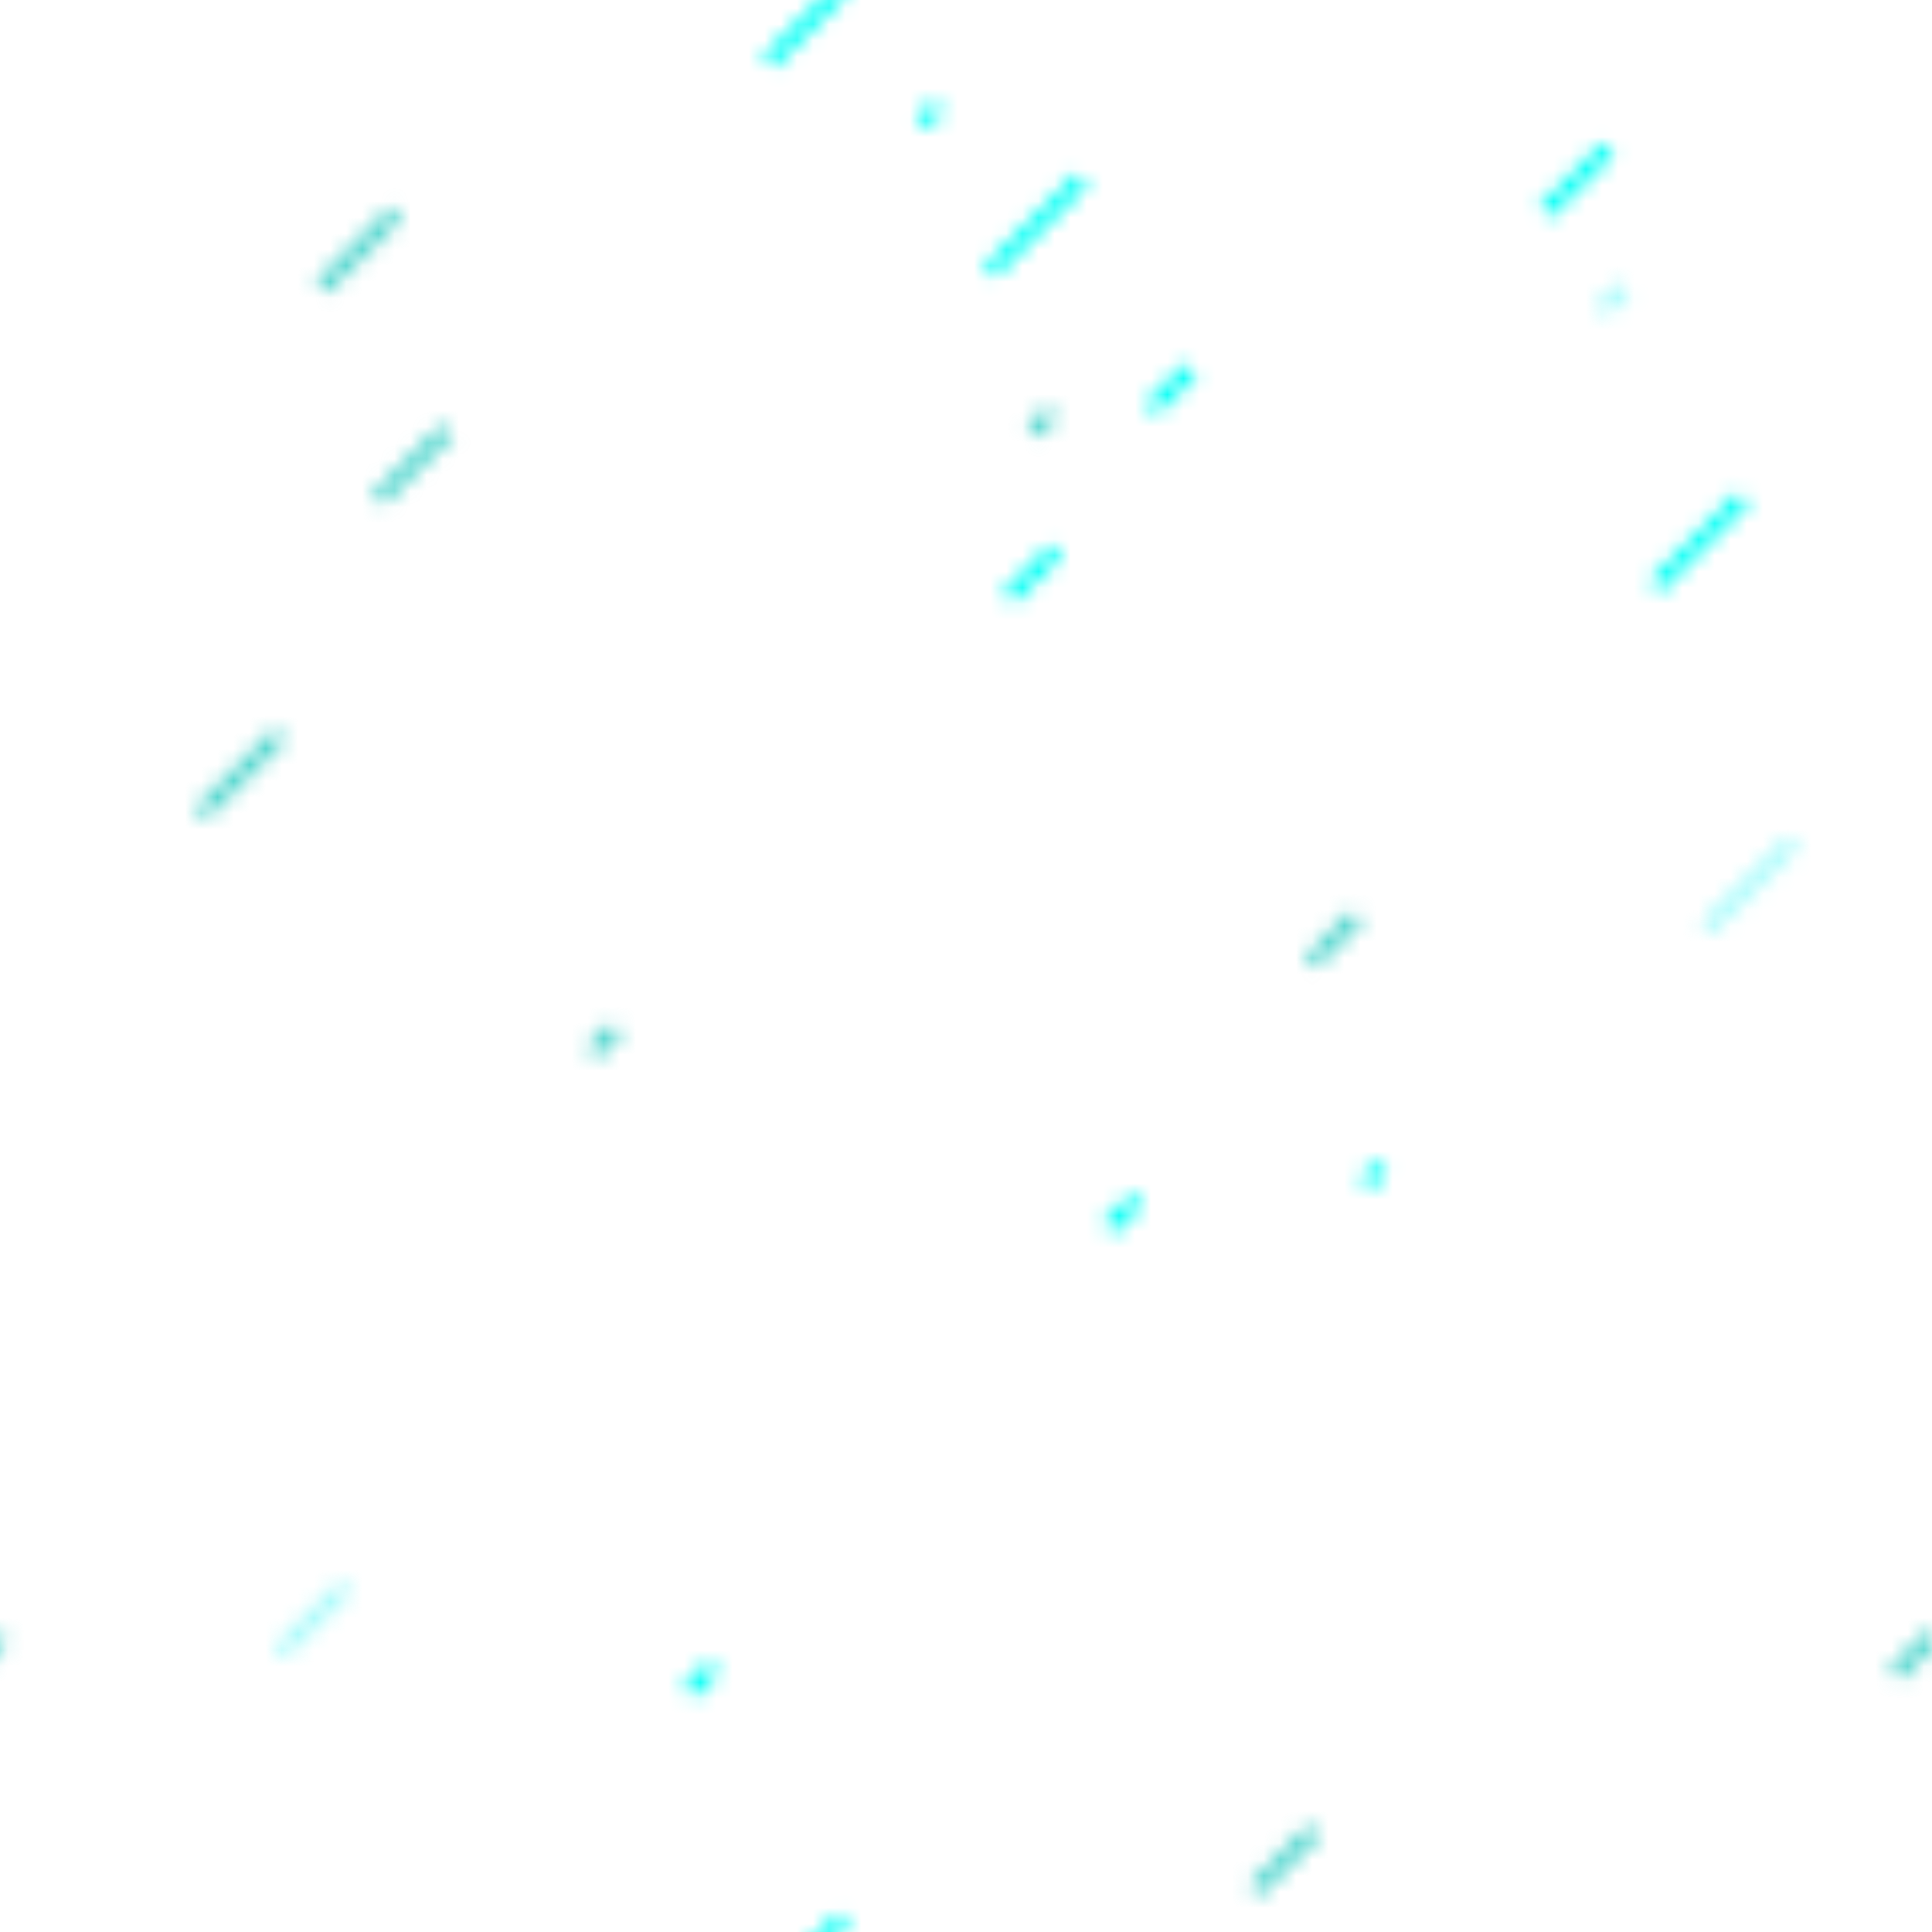 <svg class="ldp-rain" width="120px"  height="120px"  xmlns="http://www.w3.org/2000/svg" xmlns:xlink="http://www.w3.org/1999/xlink" preserveAspectRatio="xMidYMid" style="background: none;"><defs>
  <pattern id="ldp-4bfefd2df7f788" x="0" y="0" width="120" height="120" patternUnits="userSpaceOnUse">
    <line x1="-45.476" x2="-44.283" y1="-103.56" y2="-104.76" stroke="#4cd4cc" stroke-width="1" transform="translate(-10.385 10.385)">
  <animateTransform attributeName="transform" type="translate" values="0 0;-120 120" keyTimes="0;1" repeatCount="indefinite" dur="5s"></animateTransform>
</line><line x1="-62.211" x2="-59.379" y1="-36.588" y2="-39.42" stroke="#4cd4cc" stroke-width="1" transform="translate(-96.348 96.348)">
  <animateTransform attributeName="transform" type="translate" values="0 0;-120 120" keyTimes="0;1" repeatCount="indefinite" dur="1.429s"></animateTransform>
</line><line x1="-37.315" x2="-33.364" y1="-93.566" y2="-97.516" stroke="#00fff5" stroke-width="1" transform="translate(-106.733 106.733)">
  <animateTransform attributeName="transform" type="translate" values="0 0;-120 120" keyTimes="0;1" repeatCount="indefinite" dur="1.111s"></animateTransform>
</line><line x1="-65.353" x2="-61.076" y1="-120.16" y2="-124.44" stroke="#4cd4cc" stroke-width="1" transform="translate(-31.156 31.156)">
  <animateTransform attributeName="transform" type="translate" values="0 0;-120 120" keyTimes="0;1" repeatCount="indefinite" dur="1.667s"></animateTransform>
</line><line x1="-91.395" x2="-88.43" y1="-48.842" y2="-51.807" stroke="#00fff5" stroke-width="1" transform="translate(-85.963 85.963)">
  <animateTransform attributeName="transform" type="translate" values="0 0;-120 120" keyTimes="0;1" repeatCount="indefinite" dur="2s"></animateTransform>
</line><line x1="-61.889" x2="-57.216" y1="-6.533" y2="-11.206" stroke="#00fff5" stroke-width="1" transform="translate(-10.385 10.385)">
  <animateTransform attributeName="transform" type="translate" values="0 0;-120 120" keyTimes="0;1" repeatCount="indefinite" dur="5s"></animateTransform>
</line><line x1="-100.88" x2="-99.327" y1="-111.24" y2="-112.80" stroke="#00fff5" stroke-width="1" transform="translate(-96.348 96.348)">
  <animateTransform attributeName="transform" type="translate" values="0 0;-120 120" keyTimes="0;1" repeatCount="indefinite" dur="1.429s"></animateTransform>
</line><line x1="-7.635" x2="-6.145" y1="-10.181" y2="-11.671" stroke="#4cd4cc" stroke-width="1" transform="translate(-75.578 75.578)">
  <animateTransform attributeName="transform" type="translate" values="0 0;-120 120" keyTimes="0;1" repeatCount="indefinite" dur="3.333s"></animateTransform>
</line><line x1="-95.567" x2="-93.762" y1="-119.28" y2="-121.09" stroke="#00fff5" stroke-width="1" transform="translate(-75.578 75.578)">
  <animateTransform attributeName="transform" type="translate" values="0 0;-120 120" keyTimes="0;1" repeatCount="indefinite" dur="3.333s"></animateTransform>
</line><line x1="-30.456" x2="-24.987" y1="-70.321" y2="-75.79" stroke="#00fff5" stroke-width="1" transform="translate(-106.733 106.733)">
  <animateTransform attributeName="transform" type="translate" values="0 0;-120 120" keyTimes="0;1" repeatCount="indefinite" dur="1.111s"></animateTransform>
</line><line x1="-72.149" x2="-69.663" y1="-70.95" y2="-73.436" stroke="#00fff5" stroke-width="1" transform="translate(-96.348 96.348)">
  <animateTransform attributeName="transform" type="translate" values="0 0;-120 120" keyTimes="0;1" repeatCount="indefinite" dur="1.429s"></animateTransform>
</line><line x1="-86.758" x2="-81.859" y1="-90.251" y2="-95.15" stroke="#4cd4cc" stroke-width="1" transform="translate(-20.77 20.77)">
  <animateTransform attributeName="transform" type="translate" values="0 0;-120 120" keyTimes="0;1" repeatCount="indefinite" dur="2.5s"></animateTransform>
</line><line x1="-65.716" x2="-62.011" y1="-98.948" y2="-102.65" stroke="#4cd4cc" stroke-width="1" transform="translate(-96.348 96.348)">
  <animateTransform attributeName="transform" type="translate" values="0 0;-120 120" keyTimes="0;1" repeatCount="indefinite" dur="1.429s"></animateTransform>
</line><line x1="-48.135" x2="-42.391" y1="-113.51" y2="-119.26" stroke="#00fff5" stroke-width="1" transform="translate(-10.385 10.385)">
  <animateTransform attributeName="transform" type="translate" values="0 0;-120 120" keyTimes="0;1" repeatCount="indefinite" dur="5s"></animateTransform>
</line><line x1="-6.252" x2="-2.175" y1="-113.73" y2="-117.80" stroke="#aafbfb" stroke-width="1" transform="translate(-96.348 96.348)">
  <animateTransform attributeName="transform" type="translate" values="0 0;-120 120" keyTimes="0;1" repeatCount="indefinite" dur="1.429s"></animateTransform>
</line><line x1="-44.192" x2="-42.756" y1="-77.068" y2="-78.503" stroke="#aafbfb" stroke-width="1" transform="translate(-96.348 96.348)">
  <animateTransform attributeName="transform" type="translate" values="0 0;-120 120" keyTimes="0;1" repeatCount="indefinite" dur="1.429s"></animateTransform>
</line><line x1="-89.667" x2="-85.033" y1="-112.54" y2="-117.18" stroke="#4cd4cc" stroke-width="1" transform="translate(-10.385 10.385)">
  <animateTransform attributeName="transform" type="translate" values="0 0;-120 120" keyTimes="0;1" repeatCount="indefinite" dur="5s"></animateTransform>
</line><line x1="-21.22" x2="-20.179" y1="-33.903" y2="-34.944" stroke="#00fff5" stroke-width="1" transform="translate(-41.541 41.541)">
  <animateTransform attributeName="transform" type="translate" values="0 0;-120 120" keyTimes="0;1" repeatCount="indefinite" dur="1.25s"></animateTransform>
</line><line x1="-27.271" x2="-21.89" y1="-49.091" y2="-54.472" stroke="#aafbfb" stroke-width="1" transform="translate(-106.733 106.733)">
  <animateTransform attributeName="transform" type="translate" values="0 0;-120 120" keyTimes="0;1" repeatCount="indefinite" dur="1.111s"></animateTransform>
</line><line x1="-111.91" x2="-109.53" y1="-26.39" y2="-28.776" stroke="#4cd4cc" stroke-width="1" transform="translate(-10.385 10.385)">
  <animateTransform attributeName="transform" type="translate" values="0 0;-120 120" keyTimes="0;1" repeatCount="indefinite" dur="5s"></animateTransform>
</line><line x1="-79.632" x2="-78.609" y1="-2.069" y2="-3.092" stroke="#00fff5" stroke-width="1" transform="translate(-75.578 75.578)">
  <animateTransform attributeName="transform" type="translate" values="0 0;-120 120" keyTimes="0;1" repeatCount="indefinite" dur="3.333s"></animateTransform>
</line><line x1="74.524" x2="75.717" y1="-103.56" y2="-104.76" stroke="#4cd4cc" stroke-width="1" transform="translate(-10.385 10.385)">
  <animateTransform attributeName="transform" type="translate" values="0 0;-120 120" keyTimes="0;1" repeatCount="indefinite" dur="5s"></animateTransform>
</line><line x1="57.789" x2="60.621" y1="-36.588" y2="-39.42" stroke="#4cd4cc" stroke-width="1" transform="translate(-96.348 96.348)">
  <animateTransform attributeName="transform" type="translate" values="0 0;-120 120" keyTimes="0;1" repeatCount="indefinite" dur="1.429s"></animateTransform>
</line><line x1="82.685" x2="86.636" y1="-93.566" y2="-97.516" stroke="#00fff5" stroke-width="1" transform="translate(-106.733 106.733)">
  <animateTransform attributeName="transform" type="translate" values="0 0;-120 120" keyTimes="0;1" repeatCount="indefinite" dur="1.111s"></animateTransform>
</line><line x1="54.647" x2="58.924" y1="-120.16" y2="-124.44" stroke="#4cd4cc" stroke-width="1" transform="translate(-31.156 31.156)">
  <animateTransform attributeName="transform" type="translate" values="0 0;-120 120" keyTimes="0;1" repeatCount="indefinite" dur="1.667s"></animateTransform>
</line><line x1="28.605" x2="31.57" y1="-48.842" y2="-51.807" stroke="#00fff5" stroke-width="1" transform="translate(-85.963 85.963)">
  <animateTransform attributeName="transform" type="translate" values="0 0;-120 120" keyTimes="0;1" repeatCount="indefinite" dur="2s"></animateTransform>
</line><line x1="58.111" x2="62.784" y1="-6.533" y2="-11.206" stroke="#00fff5" stroke-width="1" transform="translate(-10.385 10.385)">
  <animateTransform attributeName="transform" type="translate" values="0 0;-120 120" keyTimes="0;1" repeatCount="indefinite" dur="5s"></animateTransform>
</line><line x1="19.111" x2="20.673" y1="-111.24" y2="-112.80" stroke="#00fff5" stroke-width="1" transform="translate(-96.348 96.348)">
  <animateTransform attributeName="transform" type="translate" values="0 0;-120 120" keyTimes="0;1" repeatCount="indefinite" dur="1.429s"></animateTransform>
</line><line x1="112.365" x2="113.855" y1="-10.181" y2="-11.671" stroke="#4cd4cc" stroke-width="1" transform="translate(-75.578 75.578)">
  <animateTransform attributeName="transform" type="translate" values="0 0;-120 120" keyTimes="0;1" repeatCount="indefinite" dur="3.333s"></animateTransform>
</line><line x1="24.433" x2="26.238" y1="-119.28" y2="-121.09" stroke="#00fff5" stroke-width="1" transform="translate(-75.578 75.578)">
  <animateTransform attributeName="transform" type="translate" values="0 0;-120 120" keyTimes="0;1" repeatCount="indefinite" dur="3.333s"></animateTransform>
</line><line x1="89.544" x2="95.013" y1="-70.321" y2="-75.79" stroke="#00fff5" stroke-width="1" transform="translate(-106.733 106.733)">
  <animateTransform attributeName="transform" type="translate" values="0 0;-120 120" keyTimes="0;1" repeatCount="indefinite" dur="1.111s"></animateTransform>
</line><line x1="47.851" x2="50.337" y1="-70.95" y2="-73.436" stroke="#00fff5" stroke-width="1" transform="translate(-96.348 96.348)">
  <animateTransform attributeName="transform" type="translate" values="0 0;-120 120" keyTimes="0;1" repeatCount="indefinite" dur="1.429s"></animateTransform>
</line><line x1="33.242" x2="38.141" y1="-90.251" y2="-95.15" stroke="#4cd4cc" stroke-width="1" transform="translate(-20.77 20.77)">
  <animateTransform attributeName="transform" type="translate" values="0 0;-120 120" keyTimes="0;1" repeatCount="indefinite" dur="2.5s"></animateTransform>
</line><line x1="54.284" x2="57.989" y1="-98.948" y2="-102.65" stroke="#4cd4cc" stroke-width="1" transform="translate(-96.348 96.348)">
  <animateTransform attributeName="transform" type="translate" values="0 0;-120 120" keyTimes="0;1" repeatCount="indefinite" dur="1.429s"></animateTransform>
</line><line x1="71.865" x2="77.609" y1="-113.51" y2="-119.26" stroke="#00fff5" stroke-width="1" transform="translate(-10.385 10.385)">
  <animateTransform attributeName="transform" type="translate" values="0 0;-120 120" keyTimes="0;1" repeatCount="indefinite" dur="5s"></animateTransform>
</line><line x1="113.748" x2="117.825" y1="-113.73" y2="-117.80" stroke="#aafbfb" stroke-width="1" transform="translate(-96.348 96.348)">
  <animateTransform attributeName="transform" type="translate" values="0 0;-120 120" keyTimes="0;1" repeatCount="indefinite" dur="1.429s"></animateTransform>
</line><line x1="75.808" x2="77.244" y1="-77.068" y2="-78.503" stroke="#aafbfb" stroke-width="1" transform="translate(-96.348 96.348)">
  <animateTransform attributeName="transform" type="translate" values="0 0;-120 120" keyTimes="0;1" repeatCount="indefinite" dur="1.429s"></animateTransform>
</line><line x1="30.333" x2="34.967" y1="-112.54" y2="-117.18" stroke="#4cd4cc" stroke-width="1" transform="translate(-10.385 10.385)">
  <animateTransform attributeName="transform" type="translate" values="0 0;-120 120" keyTimes="0;1" repeatCount="indefinite" dur="5s"></animateTransform>
</line><line x1="98.78" x2="99.821" y1="-33.903" y2="-34.944" stroke="#00fff5" stroke-width="1" transform="translate(-41.541 41.541)">
  <animateTransform attributeName="transform" type="translate" values="0 0;-120 120" keyTimes="0;1" repeatCount="indefinite" dur="1.25s"></animateTransform>
</line><line x1="92.729" x2="98.11" y1="-49.091" y2="-54.472" stroke="#aafbfb" stroke-width="1" transform="translate(-106.733 106.733)">
  <animateTransform attributeName="transform" type="translate" values="0 0;-120 120" keyTimes="0;1" repeatCount="indefinite" dur="1.111s"></animateTransform>
</line><line x1="8.084" x2="10.47" y1="-26.39" y2="-28.776" stroke="#4cd4cc" stroke-width="1" transform="translate(-10.385 10.385)">
  <animateTransform attributeName="transform" type="translate" values="0 0;-120 120" keyTimes="0;1" repeatCount="indefinite" dur="5s"></animateTransform>
</line><line x1="40.368" x2="41.391" y1="-2.069" y2="-3.092" stroke="#00fff5" stroke-width="1" transform="translate(-75.578 75.578)">
  <animateTransform attributeName="transform" type="translate" values="0 0;-120 120" keyTimes="0;1" repeatCount="indefinite" dur="3.333s"></animateTransform>
</line><line x1="194.524" x2="195.717" y1="-103.56" y2="-104.76" stroke="#4cd4cc" stroke-width="1" transform="translate(-10.385 10.385)">
  <animateTransform attributeName="transform" type="translate" values="0 0;-120 120" keyTimes="0;1" repeatCount="indefinite" dur="5s"></animateTransform>
</line><line x1="177.789" x2="180.621" y1="-36.588" y2="-39.42" stroke="#4cd4cc" stroke-width="1" transform="translate(-96.348 96.348)">
  <animateTransform attributeName="transform" type="translate" values="0 0;-120 120" keyTimes="0;1" repeatCount="indefinite" dur="1.429s"></animateTransform>
</line><line x1="202.685" x2="206.636" y1="-93.566" y2="-97.516" stroke="#00fff5" stroke-width="1" transform="translate(-106.733 106.733)">
  <animateTransform attributeName="transform" type="translate" values="0 0;-120 120" keyTimes="0;1" repeatCount="indefinite" dur="1.111s"></animateTransform>
</line><line x1="174.647" x2="178.924" y1="-120.16" y2="-124.44" stroke="#4cd4cc" stroke-width="1" transform="translate(-31.156 31.156)">
  <animateTransform attributeName="transform" type="translate" values="0 0;-120 120" keyTimes="0;1" repeatCount="indefinite" dur="1.667s"></animateTransform>
</line><line x1="148.605" x2="151.57" y1="-48.842" y2="-51.807" stroke="#00fff5" stroke-width="1" transform="translate(-85.963 85.963)">
  <animateTransform attributeName="transform" type="translate" values="0 0;-120 120" keyTimes="0;1" repeatCount="indefinite" dur="2s"></animateTransform>
</line><line x1="178.111" x2="182.784" y1="-6.533" y2="-11.206" stroke="#00fff5" stroke-width="1" transform="translate(-10.385 10.385)">
  <animateTransform attributeName="transform" type="translate" values="0 0;-120 120" keyTimes="0;1" repeatCount="indefinite" dur="5s"></animateTransform>
</line><line x1="139.111" x2="140.673" y1="-111.24" y2="-112.80" stroke="#00fff5" stroke-width="1" transform="translate(-96.348 96.348)">
  <animateTransform attributeName="transform" type="translate" values="0 0;-120 120" keyTimes="0;1" repeatCount="indefinite" dur="1.429s"></animateTransform>
</line><line x1="232.365" x2="233.855" y1="-10.181" y2="-11.671" stroke="#4cd4cc" stroke-width="1" transform="translate(-75.578 75.578)">
  <animateTransform attributeName="transform" type="translate" values="0 0;-120 120" keyTimes="0;1" repeatCount="indefinite" dur="3.333s"></animateTransform>
</line><line x1="144.433" x2="146.238" y1="-119.28" y2="-121.09" stroke="#00fff5" stroke-width="1" transform="translate(-75.578 75.578)">
  <animateTransform attributeName="transform" type="translate" values="0 0;-120 120" keyTimes="0;1" repeatCount="indefinite" dur="3.333s"></animateTransform>
</line><line x1="209.544" x2="215.013" y1="-70.321" y2="-75.79" stroke="#00fff5" stroke-width="1" transform="translate(-106.733 106.733)">
  <animateTransform attributeName="transform" type="translate" values="0 0;-120 120" keyTimes="0;1" repeatCount="indefinite" dur="1.111s"></animateTransform>
</line><line x1="167.851" x2="170.337" y1="-70.95" y2="-73.436" stroke="#00fff5" stroke-width="1" transform="translate(-96.348 96.348)">
  <animateTransform attributeName="transform" type="translate" values="0 0;-120 120" keyTimes="0;1" repeatCount="indefinite" dur="1.429s"></animateTransform>
</line><line x1="153.242" x2="158.141" y1="-90.251" y2="-95.15" stroke="#4cd4cc" stroke-width="1" transform="translate(-20.77 20.77)">
  <animateTransform attributeName="transform" type="translate" values="0 0;-120 120" keyTimes="0;1" repeatCount="indefinite" dur="2.5s"></animateTransform>
</line><line x1="174.284" x2="177.989" y1="-98.948" y2="-102.65" stroke="#4cd4cc" stroke-width="1" transform="translate(-96.348 96.348)">
  <animateTransform attributeName="transform" type="translate" values="0 0;-120 120" keyTimes="0;1" repeatCount="indefinite" dur="1.429s"></animateTransform>
</line><line x1="191.865" x2="197.609" y1="-113.51" y2="-119.26" stroke="#00fff5" stroke-width="1" transform="translate(-10.385 10.385)">
  <animateTransform attributeName="transform" type="translate" values="0 0;-120 120" keyTimes="0;1" repeatCount="indefinite" dur="5s"></animateTransform>
</line><line x1="233.748" x2="237.825" y1="-113.73" y2="-117.80" stroke="#aafbfb" stroke-width="1" transform="translate(-96.348 96.348)">
  <animateTransform attributeName="transform" type="translate" values="0 0;-120 120" keyTimes="0;1" repeatCount="indefinite" dur="1.429s"></animateTransform>
</line><line x1="195.808" x2="197.244" y1="-77.068" y2="-78.503" stroke="#aafbfb" stroke-width="1" transform="translate(-96.348 96.348)">
  <animateTransform attributeName="transform" type="translate" values="0 0;-120 120" keyTimes="0;1" repeatCount="indefinite" dur="1.429s"></animateTransform>
</line><line x1="150.333" x2="154.967" y1="-112.54" y2="-117.18" stroke="#4cd4cc" stroke-width="1" transform="translate(-10.385 10.385)">
  <animateTransform attributeName="transform" type="translate" values="0 0;-120 120" keyTimes="0;1" repeatCount="indefinite" dur="5s"></animateTransform>
</line><line x1="218.78" x2="219.821" y1="-33.903" y2="-34.944" stroke="#00fff5" stroke-width="1" transform="translate(-41.541 41.541)">
  <animateTransform attributeName="transform" type="translate" values="0 0;-120 120" keyTimes="0;1" repeatCount="indefinite" dur="1.25s"></animateTransform>
</line><line x1="212.729" x2="218.11" y1="-49.091" y2="-54.472" stroke="#aafbfb" stroke-width="1" transform="translate(-106.733 106.733)">
  <animateTransform attributeName="transform" type="translate" values="0 0;-120 120" keyTimes="0;1" repeatCount="indefinite" dur="1.111s"></animateTransform>
</line><line x1="128.084" x2="130.47" y1="-26.39" y2="-28.776" stroke="#4cd4cc" stroke-width="1" transform="translate(-10.385 10.385)">
  <animateTransform attributeName="transform" type="translate" values="0 0;-120 120" keyTimes="0;1" repeatCount="indefinite" dur="5s"></animateTransform>
</line><line x1="160.368" x2="161.391" y1="-2.069" y2="-3.092" stroke="#00fff5" stroke-width="1" transform="translate(-75.578 75.578)">
  <animateTransform attributeName="transform" type="translate" values="0 0;-120 120" keyTimes="0;1" repeatCount="indefinite" dur="3.333s"></animateTransform>
</line><line x1="-45.476" x2="-44.283" y1="16.434" y2="15.24" stroke="#4cd4cc" stroke-width="1" transform="translate(-10.385 10.385)">
  <animateTransform attributeName="transform" type="translate" values="0 0;-120 120" keyTimes="0;1" repeatCount="indefinite" dur="5s"></animateTransform>
</line><line x1="-62.211" x2="-59.379" y1="83.412" y2="80.58" stroke="#4cd4cc" stroke-width="1" transform="translate(-96.348 96.348)">
  <animateTransform attributeName="transform" type="translate" values="0 0;-120 120" keyTimes="0;1" repeatCount="indefinite" dur="1.429s"></animateTransform>
</line><line x1="-37.315" x2="-33.364" y1="26.434" y2="22.484" stroke="#00fff5" stroke-width="1" transform="translate(-106.733 106.733)">
  <animateTransform attributeName="transform" type="translate" values="0 0;-120 120" keyTimes="0;1" repeatCount="indefinite" dur="1.111s"></animateTransform>
</line><line x1="-65.353" x2="-61.076" y1="-0.163" y2="-4.44" stroke="#4cd4cc" stroke-width="1" transform="translate(-31.156 31.156)">
  <animateTransform attributeName="transform" type="translate" values="0 0;-120 120" keyTimes="0;1" repeatCount="indefinite" dur="1.667s"></animateTransform>
</line><line x1="-91.395" x2="-88.43" y1="71.158" y2="68.193" stroke="#00fff5" stroke-width="1" transform="translate(-85.963 85.963)">
  <animateTransform attributeName="transform" type="translate" values="0 0;-120 120" keyTimes="0;1" repeatCount="indefinite" dur="2s"></animateTransform>
</line><line x1="-61.889" x2="-57.216" y1="113.467" y2="108.794" stroke="#00fff5" stroke-width="1" transform="translate(-10.385 10.385)">
  <animateTransform attributeName="transform" type="translate" values="0 0;-120 120" keyTimes="0;1" repeatCount="indefinite" dur="5s"></animateTransform>
</line><line x1="-100.88" x2="-99.327" y1="8.753" y2="7.191" stroke="#00fff5" stroke-width="1" transform="translate(-96.348 96.348)">
  <animateTransform attributeName="transform" type="translate" values="0 0;-120 120" keyTimes="0;1" repeatCount="indefinite" dur="1.429s"></animateTransform>
</line><line x1="-7.635" x2="-6.145" y1="109.819" y2="108.329" stroke="#4cd4cc" stroke-width="1" transform="translate(-75.578 75.578)">
  <animateTransform attributeName="transform" type="translate" values="0 0;-120 120" keyTimes="0;1" repeatCount="indefinite" dur="3.333s"></animateTransform>
</line><line x1="-95.567" x2="-93.762" y1="0.711" y2="-1.094" stroke="#00fff5" stroke-width="1" transform="translate(-75.578 75.578)">
  <animateTransform attributeName="transform" type="translate" values="0 0;-120 120" keyTimes="0;1" repeatCount="indefinite" dur="3.333s"></animateTransform>
</line><line x1="-30.456" x2="-24.987" y1="49.679" y2="44.21" stroke="#00fff5" stroke-width="1" transform="translate(-106.733 106.733)">
  <animateTransform attributeName="transform" type="translate" values="0 0;-120 120" keyTimes="0;1" repeatCount="indefinite" dur="1.111s"></animateTransform>
</line><line x1="-72.149" x2="-69.663" y1="49.05" y2="46.564" stroke="#00fff5" stroke-width="1" transform="translate(-96.348 96.348)">
  <animateTransform attributeName="transform" type="translate" values="0 0;-120 120" keyTimes="0;1" repeatCount="indefinite" dur="1.429s"></animateTransform>
</line><line x1="-86.758" x2="-81.859" y1="29.749" y2="24.85" stroke="#4cd4cc" stroke-width="1" transform="translate(-20.77 20.77)">
  <animateTransform attributeName="transform" type="translate" values="0 0;-120 120" keyTimes="0;1" repeatCount="indefinite" dur="2.5s"></animateTransform>
</line><line x1="-65.716" x2="-62.011" y1="21.052" y2="17.347" stroke="#4cd4cc" stroke-width="1" transform="translate(-96.348 96.348)">
  <animateTransform attributeName="transform" type="translate" values="0 0;-120 120" keyTimes="0;1" repeatCount="indefinite" dur="1.429s"></animateTransform>
</line><line x1="-48.135" x2="-42.391" y1="6.483" y2="0.739" stroke="#00fff5" stroke-width="1" transform="translate(-10.385 10.385)">
  <animateTransform attributeName="transform" type="translate" values="0 0;-120 120" keyTimes="0;1" repeatCount="indefinite" dur="5s"></animateTransform>
</line><line x1="-6.252" x2="-2.175" y1="6.268" y2="2.191" stroke="#aafbfb" stroke-width="1" transform="translate(-96.348 96.348)">
  <animateTransform attributeName="transform" type="translate" values="0 0;-120 120" keyTimes="0;1" repeatCount="indefinite" dur="1.429s"></animateTransform>
</line><line x1="-44.192" x2="-42.756" y1="42.932" y2="41.497" stroke="#aafbfb" stroke-width="1" transform="translate(-96.348 96.348)">
  <animateTransform attributeName="transform" type="translate" values="0 0;-120 120" keyTimes="0;1" repeatCount="indefinite" dur="1.429s"></animateTransform>
</line><line x1="-89.667" x2="-85.033" y1="7.453" y2="2.819" stroke="#4cd4cc" stroke-width="1" transform="translate(-10.385 10.385)">
  <animateTransform attributeName="transform" type="translate" values="0 0;-120 120" keyTimes="0;1" repeatCount="indefinite" dur="5s"></animateTransform>
</line><line x1="-21.22" x2="-20.179" y1="86.097" y2="85.056" stroke="#00fff5" stroke-width="1" transform="translate(-41.541 41.541)">
  <animateTransform attributeName="transform" type="translate" values="0 0;-120 120" keyTimes="0;1" repeatCount="indefinite" dur="1.25s"></animateTransform>
</line><line x1="-27.271" x2="-21.89" y1="70.909" y2="65.528" stroke="#aafbfb" stroke-width="1" transform="translate(-106.733 106.733)">
  <animateTransform attributeName="transform" type="translate" values="0 0;-120 120" keyTimes="0;1" repeatCount="indefinite" dur="1.111s"></animateTransform>
</line><line x1="-111.91" x2="-109.53" y1="93.61" y2="91.224" stroke="#4cd4cc" stroke-width="1" transform="translate(-10.385 10.385)">
  <animateTransform attributeName="transform" type="translate" values="0 0;-120 120" keyTimes="0;1" repeatCount="indefinite" dur="5s"></animateTransform>
</line><line x1="-79.632" x2="-78.609" y1="117.931" y2="116.908" stroke="#00fff5" stroke-width="1" transform="translate(-75.578 75.578)">
  <animateTransform attributeName="transform" type="translate" values="0 0;-120 120" keyTimes="0;1" repeatCount="indefinite" dur="3.333s"></animateTransform>
</line><line x1="74.524" x2="75.717" y1="16.434" y2="15.24" stroke="#4cd4cc" stroke-width="1" transform="translate(-10.385 10.385)">
  <animateTransform attributeName="transform" type="translate" values="0 0;-120 120" keyTimes="0;1" repeatCount="indefinite" dur="5s"></animateTransform>
</line><line x1="57.789" x2="60.621" y1="83.412" y2="80.58" stroke="#4cd4cc" stroke-width="1" transform="translate(-96.348 96.348)">
  <animateTransform attributeName="transform" type="translate" values="0 0;-120 120" keyTimes="0;1" repeatCount="indefinite" dur="1.429s"></animateTransform>
</line><line x1="82.685" x2="86.636" y1="26.434" y2="22.484" stroke="#00fff5" stroke-width="1" transform="translate(-106.733 106.733)">
  <animateTransform attributeName="transform" type="translate" values="0 0;-120 120" keyTimes="0;1" repeatCount="indefinite" dur="1.111s"></animateTransform>
</line><line x1="54.647" x2="58.924" y1="-0.163" y2="-4.44" stroke="#4cd4cc" stroke-width="1" transform="translate(-31.156 31.156)">
  <animateTransform attributeName="transform" type="translate" values="0 0;-120 120" keyTimes="0;1" repeatCount="indefinite" dur="1.667s"></animateTransform>
</line><line x1="28.605" x2="31.57" y1="71.158" y2="68.193" stroke="#00fff5" stroke-width="1" transform="translate(-85.963 85.963)">
  <animateTransform attributeName="transform" type="translate" values="0 0;-120 120" keyTimes="0;1" repeatCount="indefinite" dur="2s"></animateTransform>
</line><line x1="58.111" x2="62.784" y1="113.467" y2="108.794" stroke="#00fff5" stroke-width="1" transform="translate(-10.385 10.385)">
  <animateTransform attributeName="transform" type="translate" values="0 0;-120 120" keyTimes="0;1" repeatCount="indefinite" dur="5s"></animateTransform>
</line><line x1="19.111" x2="20.673" y1="8.753" y2="7.191" stroke="#00fff5" stroke-width="1" transform="translate(-96.348 96.348)">
  <animateTransform attributeName="transform" type="translate" values="0 0;-120 120" keyTimes="0;1" repeatCount="indefinite" dur="1.429s"></animateTransform>
</line><line x1="112.365" x2="113.855" y1="109.819" y2="108.329" stroke="#4cd4cc" stroke-width="1" transform="translate(-75.578 75.578)">
  <animateTransform attributeName="transform" type="translate" values="0 0;-120 120" keyTimes="0;1" repeatCount="indefinite" dur="3.333s"></animateTransform>
</line><line x1="24.433" x2="26.238" y1="0.711" y2="-1.094" stroke="#00fff5" stroke-width="1" transform="translate(-75.578 75.578)">
  <animateTransform attributeName="transform" type="translate" values="0 0;-120 120" keyTimes="0;1" repeatCount="indefinite" dur="3.333s"></animateTransform>
</line><line x1="89.544" x2="95.013" y1="49.679" y2="44.21" stroke="#00fff5" stroke-width="1" transform="translate(-106.733 106.733)">
  <animateTransform attributeName="transform" type="translate" values="0 0;-120 120" keyTimes="0;1" repeatCount="indefinite" dur="1.111s"></animateTransform>
</line><line x1="47.851" x2="50.337" y1="49.05" y2="46.564" stroke="#00fff5" stroke-width="1" transform="translate(-96.348 96.348)">
  <animateTransform attributeName="transform" type="translate" values="0 0;-120 120" keyTimes="0;1" repeatCount="indefinite" dur="1.429s"></animateTransform>
</line><line x1="33.242" x2="38.141" y1="29.749" y2="24.85" stroke="#4cd4cc" stroke-width="1" transform="translate(-20.77 20.77)">
  <animateTransform attributeName="transform" type="translate" values="0 0;-120 120" keyTimes="0;1" repeatCount="indefinite" dur="2.5s"></animateTransform>
</line><line x1="54.284" x2="57.989" y1="21.052" y2="17.347" stroke="#4cd4cc" stroke-width="1" transform="translate(-96.348 96.348)">
  <animateTransform attributeName="transform" type="translate" values="0 0;-120 120" keyTimes="0;1" repeatCount="indefinite" dur="1.429s"></animateTransform>
</line><line x1="71.865" x2="77.609" y1="6.483" y2="0.739" stroke="#00fff5" stroke-width="1" transform="translate(-10.385 10.385)">
  <animateTransform attributeName="transform" type="translate" values="0 0;-120 120" keyTimes="0;1" repeatCount="indefinite" dur="5s"></animateTransform>
</line><line x1="113.748" x2="117.825" y1="6.268" y2="2.191" stroke="#aafbfb" stroke-width="1" transform="translate(-96.348 96.348)">
  <animateTransform attributeName="transform" type="translate" values="0 0;-120 120" keyTimes="0;1" repeatCount="indefinite" dur="1.429s"></animateTransform>
</line><line x1="75.808" x2="77.244" y1="42.932" y2="41.497" stroke="#aafbfb" stroke-width="1" transform="translate(-96.348 96.348)">
  <animateTransform attributeName="transform" type="translate" values="0 0;-120 120" keyTimes="0;1" repeatCount="indefinite" dur="1.429s"></animateTransform>
</line><line x1="30.333" x2="34.967" y1="7.453" y2="2.819" stroke="#4cd4cc" stroke-width="1" transform="translate(-10.385 10.385)">
  <animateTransform attributeName="transform" type="translate" values="0 0;-120 120" keyTimes="0;1" repeatCount="indefinite" dur="5s"></animateTransform>
</line><line x1="98.78" x2="99.821" y1="86.097" y2="85.056" stroke="#00fff5" stroke-width="1" transform="translate(-41.541 41.541)">
  <animateTransform attributeName="transform" type="translate" values="0 0;-120 120" keyTimes="0;1" repeatCount="indefinite" dur="1.25s"></animateTransform>
</line><line x1="92.729" x2="98.11" y1="70.909" y2="65.528" stroke="#aafbfb" stroke-width="1" transform="translate(-106.733 106.733)">
  <animateTransform attributeName="transform" type="translate" values="0 0;-120 120" keyTimes="0;1" repeatCount="indefinite" dur="1.111s"></animateTransform>
</line><line x1="8.084" x2="10.47" y1="93.61" y2="91.224" stroke="#4cd4cc" stroke-width="1" transform="translate(-10.385 10.385)">
  <animateTransform attributeName="transform" type="translate" values="0 0;-120 120" keyTimes="0;1" repeatCount="indefinite" dur="5s"></animateTransform>
</line><line x1="40.368" x2="41.391" y1="117.931" y2="116.908" stroke="#00fff5" stroke-width="1" transform="translate(-75.578 75.578)">
  <animateTransform attributeName="transform" type="translate" values="0 0;-120 120" keyTimes="0;1" repeatCount="indefinite" dur="3.333s"></animateTransform>
</line><line x1="194.524" x2="195.717" y1="16.434" y2="15.24" stroke="#4cd4cc" stroke-width="1" transform="translate(-10.385 10.385)">
  <animateTransform attributeName="transform" type="translate" values="0 0;-120 120" keyTimes="0;1" repeatCount="indefinite" dur="5s"></animateTransform>
</line><line x1="177.789" x2="180.621" y1="83.412" y2="80.58" stroke="#4cd4cc" stroke-width="1" transform="translate(-96.348 96.348)">
  <animateTransform attributeName="transform" type="translate" values="0 0;-120 120" keyTimes="0;1" repeatCount="indefinite" dur="1.429s"></animateTransform>
</line><line x1="202.685" x2="206.636" y1="26.434" y2="22.484" stroke="#00fff5" stroke-width="1" transform="translate(-106.733 106.733)">
  <animateTransform attributeName="transform" type="translate" values="0 0;-120 120" keyTimes="0;1" repeatCount="indefinite" dur="1.111s"></animateTransform>
</line><line x1="174.647" x2="178.924" y1="-0.163" y2="-4.44" stroke="#4cd4cc" stroke-width="1" transform="translate(-31.156 31.156)">
  <animateTransform attributeName="transform" type="translate" values="0 0;-120 120" keyTimes="0;1" repeatCount="indefinite" dur="1.667s"></animateTransform>
</line><line x1="148.605" x2="151.57" y1="71.158" y2="68.193" stroke="#00fff5" stroke-width="1" transform="translate(-85.963 85.963)">
  <animateTransform attributeName="transform" type="translate" values="0 0;-120 120" keyTimes="0;1" repeatCount="indefinite" dur="2s"></animateTransform>
</line><line x1="178.111" x2="182.784" y1="113.467" y2="108.794" stroke="#00fff5" stroke-width="1" transform="translate(-10.385 10.385)">
  <animateTransform attributeName="transform" type="translate" values="0 0;-120 120" keyTimes="0;1" repeatCount="indefinite" dur="5s"></animateTransform>
</line><line x1="139.111" x2="140.673" y1="8.753" y2="7.191" stroke="#00fff5" stroke-width="1" transform="translate(-96.348 96.348)">
  <animateTransform attributeName="transform" type="translate" values="0 0;-120 120" keyTimes="0;1" repeatCount="indefinite" dur="1.429s"></animateTransform>
</line><line x1="232.365" x2="233.855" y1="109.819" y2="108.329" stroke="#4cd4cc" stroke-width="1" transform="translate(-75.578 75.578)">
  <animateTransform attributeName="transform" type="translate" values="0 0;-120 120" keyTimes="0;1" repeatCount="indefinite" dur="3.333s"></animateTransform>
</line><line x1="144.433" x2="146.238" y1="0.711" y2="-1.094" stroke="#00fff5" stroke-width="1" transform="translate(-75.578 75.578)">
  <animateTransform attributeName="transform" type="translate" values="0 0;-120 120" keyTimes="0;1" repeatCount="indefinite" dur="3.333s"></animateTransform>
</line><line x1="209.544" x2="215.013" y1="49.679" y2="44.21" stroke="#00fff5" stroke-width="1" transform="translate(-106.733 106.733)">
  <animateTransform attributeName="transform" type="translate" values="0 0;-120 120" keyTimes="0;1" repeatCount="indefinite" dur="1.111s"></animateTransform>
</line><line x1="167.851" x2="170.337" y1="49.05" y2="46.564" stroke="#00fff5" stroke-width="1" transform="translate(-96.348 96.348)">
  <animateTransform attributeName="transform" type="translate" values="0 0;-120 120" keyTimes="0;1" repeatCount="indefinite" dur="1.429s"></animateTransform>
</line><line x1="153.242" x2="158.141" y1="29.749" y2="24.85" stroke="#4cd4cc" stroke-width="1" transform="translate(-20.77 20.77)">
  <animateTransform attributeName="transform" type="translate" values="0 0;-120 120" keyTimes="0;1" repeatCount="indefinite" dur="2.5s"></animateTransform>
</line><line x1="174.284" x2="177.989" y1="21.052" y2="17.347" stroke="#4cd4cc" stroke-width="1" transform="translate(-96.348 96.348)">
  <animateTransform attributeName="transform" type="translate" values="0 0;-120 120" keyTimes="0;1" repeatCount="indefinite" dur="1.429s"></animateTransform>
</line><line x1="191.865" x2="197.609" y1="6.483" y2="0.739" stroke="#00fff5" stroke-width="1" transform="translate(-10.385 10.385)">
  <animateTransform attributeName="transform" type="translate" values="0 0;-120 120" keyTimes="0;1" repeatCount="indefinite" dur="5s"></animateTransform>
</line><line x1="233.748" x2="237.825" y1="6.268" y2="2.191" stroke="#aafbfb" stroke-width="1" transform="translate(-96.348 96.348)">
  <animateTransform attributeName="transform" type="translate" values="0 0;-120 120" keyTimes="0;1" repeatCount="indefinite" dur="1.429s"></animateTransform>
</line><line x1="195.808" x2="197.244" y1="42.932" y2="41.497" stroke="#aafbfb" stroke-width="1" transform="translate(-96.348 96.348)">
  <animateTransform attributeName="transform" type="translate" values="0 0;-120 120" keyTimes="0;1" repeatCount="indefinite" dur="1.429s"></animateTransform>
</line><line x1="150.333" x2="154.967" y1="7.453" y2="2.819" stroke="#4cd4cc" stroke-width="1" transform="translate(-10.385 10.385)">
  <animateTransform attributeName="transform" type="translate" values="0 0;-120 120" keyTimes="0;1" repeatCount="indefinite" dur="5s"></animateTransform>
</line><line x1="218.78" x2="219.821" y1="86.097" y2="85.056" stroke="#00fff5" stroke-width="1" transform="translate(-41.541 41.541)">
  <animateTransform attributeName="transform" type="translate" values="0 0;-120 120" keyTimes="0;1" repeatCount="indefinite" dur="1.25s"></animateTransform>
</line><line x1="212.729" x2="218.11" y1="70.909" y2="65.528" stroke="#aafbfb" stroke-width="1" transform="translate(-106.733 106.733)">
  <animateTransform attributeName="transform" type="translate" values="0 0;-120 120" keyTimes="0;1" repeatCount="indefinite" dur="1.111s"></animateTransform>
</line><line x1="128.084" x2="130.47" y1="93.61" y2="91.224" stroke="#4cd4cc" stroke-width="1" transform="translate(-10.385 10.385)">
  <animateTransform attributeName="transform" type="translate" values="0 0;-120 120" keyTimes="0;1" repeatCount="indefinite" dur="5s"></animateTransform>
</line><line x1="160.368" x2="161.391" y1="117.931" y2="116.908" stroke="#00fff5" stroke-width="1" transform="translate(-75.578 75.578)">
  <animateTransform attributeName="transform" type="translate" values="0 0;-120 120" keyTimes="0;1" repeatCount="indefinite" dur="3.333s"></animateTransform>
</line><line x1="-45.476" x2="-44.283" y1="136.434" y2="135.24" stroke="#4cd4cc" stroke-width="1" transform="translate(-10.385 10.385)">
  <animateTransform attributeName="transform" type="translate" values="0 0;-120 120" keyTimes="0;1" repeatCount="indefinite" dur="5s"></animateTransform>
</line><line x1="-62.211" x2="-59.379" y1="203.412" y2="200.58" stroke="#4cd4cc" stroke-width="1" transform="translate(-96.348 96.348)">
  <animateTransform attributeName="transform" type="translate" values="0 0;-120 120" keyTimes="0;1" repeatCount="indefinite" dur="1.429s"></animateTransform>
</line><line x1="-37.315" x2="-33.364" y1="146.434" y2="142.484" stroke="#00fff5" stroke-width="1" transform="translate(-106.733 106.733)">
  <animateTransform attributeName="transform" type="translate" values="0 0;-120 120" keyTimes="0;1" repeatCount="indefinite" dur="1.111s"></animateTransform>
</line><line x1="-65.353" x2="-61.076" y1="119.837" y2="115.56" stroke="#4cd4cc" stroke-width="1" transform="translate(-31.156 31.156)">
  <animateTransform attributeName="transform" type="translate" values="0 0;-120 120" keyTimes="0;1" repeatCount="indefinite" dur="1.667s"></animateTransform>
</line><line x1="-91.395" x2="-88.43" y1="191.158" y2="188.193" stroke="#00fff5" stroke-width="1" transform="translate(-85.963 85.963)">
  <animateTransform attributeName="transform" type="translate" values="0 0;-120 120" keyTimes="0;1" repeatCount="indefinite" dur="2s"></animateTransform>
</line><line x1="-61.889" x2="-57.216" y1="233.467" y2="228.794" stroke="#00fff5" stroke-width="1" transform="translate(-10.385 10.385)">
  <animateTransform attributeName="transform" type="translate" values="0 0;-120 120" keyTimes="0;1" repeatCount="indefinite" dur="5s"></animateTransform>
</line><line x1="-100.88" x2="-99.327" y1="128.753" y2="127.191" stroke="#00fff5" stroke-width="1" transform="translate(-96.348 96.348)">
  <animateTransform attributeName="transform" type="translate" values="0 0;-120 120" keyTimes="0;1" repeatCount="indefinite" dur="1.429s"></animateTransform>
</line><line x1="-7.635" x2="-6.145" y1="229.819" y2="228.329" stroke="#4cd4cc" stroke-width="1" transform="translate(-75.578 75.578)">
  <animateTransform attributeName="transform" type="translate" values="0 0;-120 120" keyTimes="0;1" repeatCount="indefinite" dur="3.333s"></animateTransform>
</line><line x1="-95.567" x2="-93.762" y1="120.711" y2="118.906" stroke="#00fff5" stroke-width="1" transform="translate(-75.578 75.578)">
  <animateTransform attributeName="transform" type="translate" values="0 0;-120 120" keyTimes="0;1" repeatCount="indefinite" dur="3.333s"></animateTransform>
</line><line x1="-30.456" x2="-24.987" y1="169.679" y2="164.21" stroke="#00fff5" stroke-width="1" transform="translate(-106.733 106.733)">
  <animateTransform attributeName="transform" type="translate" values="0 0;-120 120" keyTimes="0;1" repeatCount="indefinite" dur="1.111s"></animateTransform>
</line><line x1="-72.149" x2="-69.663" y1="169.05" y2="166.564" stroke="#00fff5" stroke-width="1" transform="translate(-96.348 96.348)">
  <animateTransform attributeName="transform" type="translate" values="0 0;-120 120" keyTimes="0;1" repeatCount="indefinite" dur="1.429s"></animateTransform>
</line><line x1="-86.758" x2="-81.859" y1="149.749" y2="144.85" stroke="#4cd4cc" stroke-width="1" transform="translate(-20.77 20.77)">
  <animateTransform attributeName="transform" type="translate" values="0 0;-120 120" keyTimes="0;1" repeatCount="indefinite" dur="2.5s"></animateTransform>
</line><line x1="-65.716" x2="-62.011" y1="141.052" y2="137.347" stroke="#4cd4cc" stroke-width="1" transform="translate(-96.348 96.348)">
  <animateTransform attributeName="transform" type="translate" values="0 0;-120 120" keyTimes="0;1" repeatCount="indefinite" dur="1.429s"></animateTransform>
</line><line x1="-48.135" x2="-42.391" y1="126.483" y2="120.739" stroke="#00fff5" stroke-width="1" transform="translate(-10.385 10.385)">
  <animateTransform attributeName="transform" type="translate" values="0 0;-120 120" keyTimes="0;1" repeatCount="indefinite" dur="5s"></animateTransform>
</line><line x1="-6.252" x2="-2.175" y1="126.268" y2="122.191" stroke="#aafbfb" stroke-width="1" transform="translate(-96.348 96.348)">
  <animateTransform attributeName="transform" type="translate" values="0 0;-120 120" keyTimes="0;1" repeatCount="indefinite" dur="1.429s"></animateTransform>
</line><line x1="-44.192" x2="-42.756" y1="162.932" y2="161.497" stroke="#aafbfb" stroke-width="1" transform="translate(-96.348 96.348)">
  <animateTransform attributeName="transform" type="translate" values="0 0;-120 120" keyTimes="0;1" repeatCount="indefinite" dur="1.429s"></animateTransform>
</line><line x1="-89.667" x2="-85.033" y1="127.453" y2="122.819" stroke="#4cd4cc" stroke-width="1" transform="translate(-10.385 10.385)">
  <animateTransform attributeName="transform" type="translate" values="0 0;-120 120" keyTimes="0;1" repeatCount="indefinite" dur="5s"></animateTransform>
</line><line x1="-21.22" x2="-20.179" y1="206.097" y2="205.056" stroke="#00fff5" stroke-width="1" transform="translate(-41.541 41.541)">
  <animateTransform attributeName="transform" type="translate" values="0 0;-120 120" keyTimes="0;1" repeatCount="indefinite" dur="1.25s"></animateTransform>
</line><line x1="-27.271" x2="-21.89" y1="190.909" y2="185.528" stroke="#aafbfb" stroke-width="1" transform="translate(-106.733 106.733)">
  <animateTransform attributeName="transform" type="translate" values="0 0;-120 120" keyTimes="0;1" repeatCount="indefinite" dur="1.111s"></animateTransform>
</line><line x1="-111.91" x2="-109.53" y1="213.61" y2="211.224" stroke="#4cd4cc" stroke-width="1" transform="translate(-10.385 10.385)">
  <animateTransform attributeName="transform" type="translate" values="0 0;-120 120" keyTimes="0;1" repeatCount="indefinite" dur="5s"></animateTransform>
</line><line x1="-79.632" x2="-78.609" y1="237.931" y2="236.908" stroke="#00fff5" stroke-width="1" transform="translate(-75.578 75.578)">
  <animateTransform attributeName="transform" type="translate" values="0 0;-120 120" keyTimes="0;1" repeatCount="indefinite" dur="3.333s"></animateTransform>
</line><line x1="74.524" x2="75.717" y1="136.434" y2="135.24" stroke="#4cd4cc" stroke-width="1" transform="translate(-10.385 10.385)">
  <animateTransform attributeName="transform" type="translate" values="0 0;-120 120" keyTimes="0;1" repeatCount="indefinite" dur="5s"></animateTransform>
</line><line x1="57.789" x2="60.621" y1="203.412" y2="200.58" stroke="#4cd4cc" stroke-width="1" transform="translate(-96.348 96.348)">
  <animateTransform attributeName="transform" type="translate" values="0 0;-120 120" keyTimes="0;1" repeatCount="indefinite" dur="1.429s"></animateTransform>
</line><line x1="82.685" x2="86.636" y1="146.434" y2="142.484" stroke="#00fff5" stroke-width="1" transform="translate(-106.733 106.733)">
  <animateTransform attributeName="transform" type="translate" values="0 0;-120 120" keyTimes="0;1" repeatCount="indefinite" dur="1.111s"></animateTransform>
</line><line x1="54.647" x2="58.924" y1="119.837" y2="115.56" stroke="#4cd4cc" stroke-width="1" transform="translate(-31.156 31.156)">
  <animateTransform attributeName="transform" type="translate" values="0 0;-120 120" keyTimes="0;1" repeatCount="indefinite" dur="1.667s"></animateTransform>
</line><line x1="28.605" x2="31.57" y1="191.158" y2="188.193" stroke="#00fff5" stroke-width="1" transform="translate(-85.963 85.963)">
  <animateTransform attributeName="transform" type="translate" values="0 0;-120 120" keyTimes="0;1" repeatCount="indefinite" dur="2s"></animateTransform>
</line><line x1="58.111" x2="62.784" y1="233.467" y2="228.794" stroke="#00fff5" stroke-width="1" transform="translate(-10.385 10.385)">
  <animateTransform attributeName="transform" type="translate" values="0 0;-120 120" keyTimes="0;1" repeatCount="indefinite" dur="5s"></animateTransform>
</line><line x1="19.111" x2="20.673" y1="128.753" y2="127.191" stroke="#00fff5" stroke-width="1" transform="translate(-96.348 96.348)">
  <animateTransform attributeName="transform" type="translate" values="0 0;-120 120" keyTimes="0;1" repeatCount="indefinite" dur="1.429s"></animateTransform>
</line><line x1="112.365" x2="113.855" y1="229.819" y2="228.329" stroke="#4cd4cc" stroke-width="1" transform="translate(-75.578 75.578)">
  <animateTransform attributeName="transform" type="translate" values="0 0;-120 120" keyTimes="0;1" repeatCount="indefinite" dur="3.333s"></animateTransform>
</line><line x1="24.433" x2="26.238" y1="120.711" y2="118.906" stroke="#00fff5" stroke-width="1" transform="translate(-75.578 75.578)">
  <animateTransform attributeName="transform" type="translate" values="0 0;-120 120" keyTimes="0;1" repeatCount="indefinite" dur="3.333s"></animateTransform>
</line><line x1="89.544" x2="95.013" y1="169.679" y2="164.21" stroke="#00fff5" stroke-width="1" transform="translate(-106.733 106.733)">
  <animateTransform attributeName="transform" type="translate" values="0 0;-120 120" keyTimes="0;1" repeatCount="indefinite" dur="1.111s"></animateTransform>
</line><line x1="47.851" x2="50.337" y1="169.05" y2="166.564" stroke="#00fff5" stroke-width="1" transform="translate(-96.348 96.348)">
  <animateTransform attributeName="transform" type="translate" values="0 0;-120 120" keyTimes="0;1" repeatCount="indefinite" dur="1.429s"></animateTransform>
</line><line x1="33.242" x2="38.141" y1="149.749" y2="144.85" stroke="#4cd4cc" stroke-width="1" transform="translate(-20.77 20.77)">
  <animateTransform attributeName="transform" type="translate" values="0 0;-120 120" keyTimes="0;1" repeatCount="indefinite" dur="2.5s"></animateTransform>
</line><line x1="54.284" x2="57.989" y1="141.052" y2="137.347" stroke="#4cd4cc" stroke-width="1" transform="translate(-96.348 96.348)">
  <animateTransform attributeName="transform" type="translate" values="0 0;-120 120" keyTimes="0;1" repeatCount="indefinite" dur="1.429s"></animateTransform>
</line><line x1="71.865" x2="77.609" y1="126.483" y2="120.739" stroke="#00fff5" stroke-width="1" transform="translate(-10.385 10.385)">
  <animateTransform attributeName="transform" type="translate" values="0 0;-120 120" keyTimes="0;1" repeatCount="indefinite" dur="5s"></animateTransform>
</line><line x1="113.748" x2="117.825" y1="126.268" y2="122.191" stroke="#aafbfb" stroke-width="1" transform="translate(-96.348 96.348)">
  <animateTransform attributeName="transform" type="translate" values="0 0;-120 120" keyTimes="0;1" repeatCount="indefinite" dur="1.429s"></animateTransform>
</line><line x1="75.808" x2="77.244" y1="162.932" y2="161.497" stroke="#aafbfb" stroke-width="1" transform="translate(-96.348 96.348)">
  <animateTransform attributeName="transform" type="translate" values="0 0;-120 120" keyTimes="0;1" repeatCount="indefinite" dur="1.429s"></animateTransform>
</line><line x1="30.333" x2="34.967" y1="127.453" y2="122.819" stroke="#4cd4cc" stroke-width="1" transform="translate(-10.385 10.385)">
  <animateTransform attributeName="transform" type="translate" values="0 0;-120 120" keyTimes="0;1" repeatCount="indefinite" dur="5s"></animateTransform>
</line><line x1="98.78" x2="99.821" y1="206.097" y2="205.056" stroke="#00fff5" stroke-width="1" transform="translate(-41.541 41.541)">
  <animateTransform attributeName="transform" type="translate" values="0 0;-120 120" keyTimes="0;1" repeatCount="indefinite" dur="1.25s"></animateTransform>
</line><line x1="92.729" x2="98.11" y1="190.909" y2="185.528" stroke="#aafbfb" stroke-width="1" transform="translate(-106.733 106.733)">
  <animateTransform attributeName="transform" type="translate" values="0 0;-120 120" keyTimes="0;1" repeatCount="indefinite" dur="1.111s"></animateTransform>
</line><line x1="8.084" x2="10.47" y1="213.61" y2="211.224" stroke="#4cd4cc" stroke-width="1" transform="translate(-10.385 10.385)">
  <animateTransform attributeName="transform" type="translate" values="0 0;-120 120" keyTimes="0;1" repeatCount="indefinite" dur="5s"></animateTransform>
</line><line x1="40.368" x2="41.391" y1="237.931" y2="236.908" stroke="#00fff5" stroke-width="1" transform="translate(-75.578 75.578)">
  <animateTransform attributeName="transform" type="translate" values="0 0;-120 120" keyTimes="0;1" repeatCount="indefinite" dur="3.333s"></animateTransform>
</line><line x1="194.524" x2="195.717" y1="136.434" y2="135.24" stroke="#4cd4cc" stroke-width="1" transform="translate(-10.385 10.385)">
  <animateTransform attributeName="transform" type="translate" values="0 0;-120 120" keyTimes="0;1" repeatCount="indefinite" dur="5s"></animateTransform>
</line><line x1="177.789" x2="180.621" y1="203.412" y2="200.58" stroke="#4cd4cc" stroke-width="1" transform="translate(-96.348 96.348)">
  <animateTransform attributeName="transform" type="translate" values="0 0;-120 120" keyTimes="0;1" repeatCount="indefinite" dur="1.429s"></animateTransform>
</line><line x1="202.685" x2="206.636" y1="146.434" y2="142.484" stroke="#00fff5" stroke-width="1" transform="translate(-106.733 106.733)">
  <animateTransform attributeName="transform" type="translate" values="0 0;-120 120" keyTimes="0;1" repeatCount="indefinite" dur="1.111s"></animateTransform>
</line><line x1="174.647" x2="178.924" y1="119.837" y2="115.56" stroke="#4cd4cc" stroke-width="1" transform="translate(-31.156 31.156)">
  <animateTransform attributeName="transform" type="translate" values="0 0;-120 120" keyTimes="0;1" repeatCount="indefinite" dur="1.667s"></animateTransform>
</line><line x1="148.605" x2="151.57" y1="191.158" y2="188.193" stroke="#00fff5" stroke-width="1" transform="translate(-85.963 85.963)">
  <animateTransform attributeName="transform" type="translate" values="0 0;-120 120" keyTimes="0;1" repeatCount="indefinite" dur="2s"></animateTransform>
</line><line x1="178.111" x2="182.784" y1="233.467" y2="228.794" stroke="#00fff5" stroke-width="1" transform="translate(-10.385 10.385)">
  <animateTransform attributeName="transform" type="translate" values="0 0;-120 120" keyTimes="0;1" repeatCount="indefinite" dur="5s"></animateTransform>
</line><line x1="139.111" x2="140.673" y1="128.753" y2="127.191" stroke="#00fff5" stroke-width="1" transform="translate(-96.348 96.348)">
  <animateTransform attributeName="transform" type="translate" values="0 0;-120 120" keyTimes="0;1" repeatCount="indefinite" dur="1.429s"></animateTransform>
</line><line x1="232.365" x2="233.855" y1="229.819" y2="228.329" stroke="#4cd4cc" stroke-width="1" transform="translate(-75.578 75.578)">
  <animateTransform attributeName="transform" type="translate" values="0 0;-120 120" keyTimes="0;1" repeatCount="indefinite" dur="3.333s"></animateTransform>
</line><line x1="144.433" x2="146.238" y1="120.711" y2="118.906" stroke="#00fff5" stroke-width="1" transform="translate(-75.578 75.578)">
  <animateTransform attributeName="transform" type="translate" values="0 0;-120 120" keyTimes="0;1" repeatCount="indefinite" dur="3.333s"></animateTransform>
</line><line x1="209.544" x2="215.013" y1="169.679" y2="164.21" stroke="#00fff5" stroke-width="1" transform="translate(-106.733 106.733)">
  <animateTransform attributeName="transform" type="translate" values="0 0;-120 120" keyTimes="0;1" repeatCount="indefinite" dur="1.111s"></animateTransform>
</line><line x1="167.851" x2="170.337" y1="169.05" y2="166.564" stroke="#00fff5" stroke-width="1" transform="translate(-96.348 96.348)">
  <animateTransform attributeName="transform" type="translate" values="0 0;-120 120" keyTimes="0;1" repeatCount="indefinite" dur="1.429s"></animateTransform>
</line><line x1="153.242" x2="158.141" y1="149.749" y2="144.85" stroke="#4cd4cc" stroke-width="1" transform="translate(-20.77 20.77)">
  <animateTransform attributeName="transform" type="translate" values="0 0;-120 120" keyTimes="0;1" repeatCount="indefinite" dur="2.5s"></animateTransform>
</line><line x1="174.284" x2="177.989" y1="141.052" y2="137.347" stroke="#4cd4cc" stroke-width="1" transform="translate(-96.348 96.348)">
  <animateTransform attributeName="transform" type="translate" values="0 0;-120 120" keyTimes="0;1" repeatCount="indefinite" dur="1.429s"></animateTransform>
</line><line x1="191.865" x2="197.609" y1="126.483" y2="120.739" stroke="#00fff5" stroke-width="1" transform="translate(-10.385 10.385)">
  <animateTransform attributeName="transform" type="translate" values="0 0;-120 120" keyTimes="0;1" repeatCount="indefinite" dur="5s"></animateTransform>
</line><line x1="233.748" x2="237.825" y1="126.268" y2="122.191" stroke="#aafbfb" stroke-width="1" transform="translate(-96.348 96.348)">
  <animateTransform attributeName="transform" type="translate" values="0 0;-120 120" keyTimes="0;1" repeatCount="indefinite" dur="1.429s"></animateTransform>
</line><line x1="195.808" x2="197.244" y1="162.932" y2="161.497" stroke="#aafbfb" stroke-width="1" transform="translate(-96.348 96.348)">
  <animateTransform attributeName="transform" type="translate" values="0 0;-120 120" keyTimes="0;1" repeatCount="indefinite" dur="1.429s"></animateTransform>
</line><line x1="150.333" x2="154.967" y1="127.453" y2="122.819" stroke="#4cd4cc" stroke-width="1" transform="translate(-10.385 10.385)">
  <animateTransform attributeName="transform" type="translate" values="0 0;-120 120" keyTimes="0;1" repeatCount="indefinite" dur="5s"></animateTransform>
</line><line x1="218.78" x2="219.821" y1="206.097" y2="205.056" stroke="#00fff5" stroke-width="1" transform="translate(-41.541 41.541)">
  <animateTransform attributeName="transform" type="translate" values="0 0;-120 120" keyTimes="0;1" repeatCount="indefinite" dur="1.25s"></animateTransform>
</line><line x1="212.729" x2="218.11" y1="190.909" y2="185.528" stroke="#aafbfb" stroke-width="1" transform="translate(-106.733 106.733)">
  <animateTransform attributeName="transform" type="translate" values="0 0;-120 120" keyTimes="0;1" repeatCount="indefinite" dur="1.111s"></animateTransform>
</line><line x1="128.084" x2="130.47" y1="213.61" y2="211.224" stroke="#4cd4cc" stroke-width="1" transform="translate(-10.385 10.385)">
  <animateTransform attributeName="transform" type="translate" values="0 0;-120 120" keyTimes="0;1" repeatCount="indefinite" dur="5s"></animateTransform>
</line><line x1="160.368" x2="161.391" y1="237.931" y2="236.908" stroke="#00fff5" stroke-width="1" transform="translate(-75.578 75.578)">
  <animateTransform attributeName="transform" type="translate" values="0 0;-120 120" keyTimes="0;1" repeatCount="indefinite" dur="3.333s"></animateTransform>
</line>
  </pattern>
</defs>
<rect x="0" y="0" width="100%" height="100%" fill="url(#ldp-4bfefd2df7f788)"></rect></svg>
